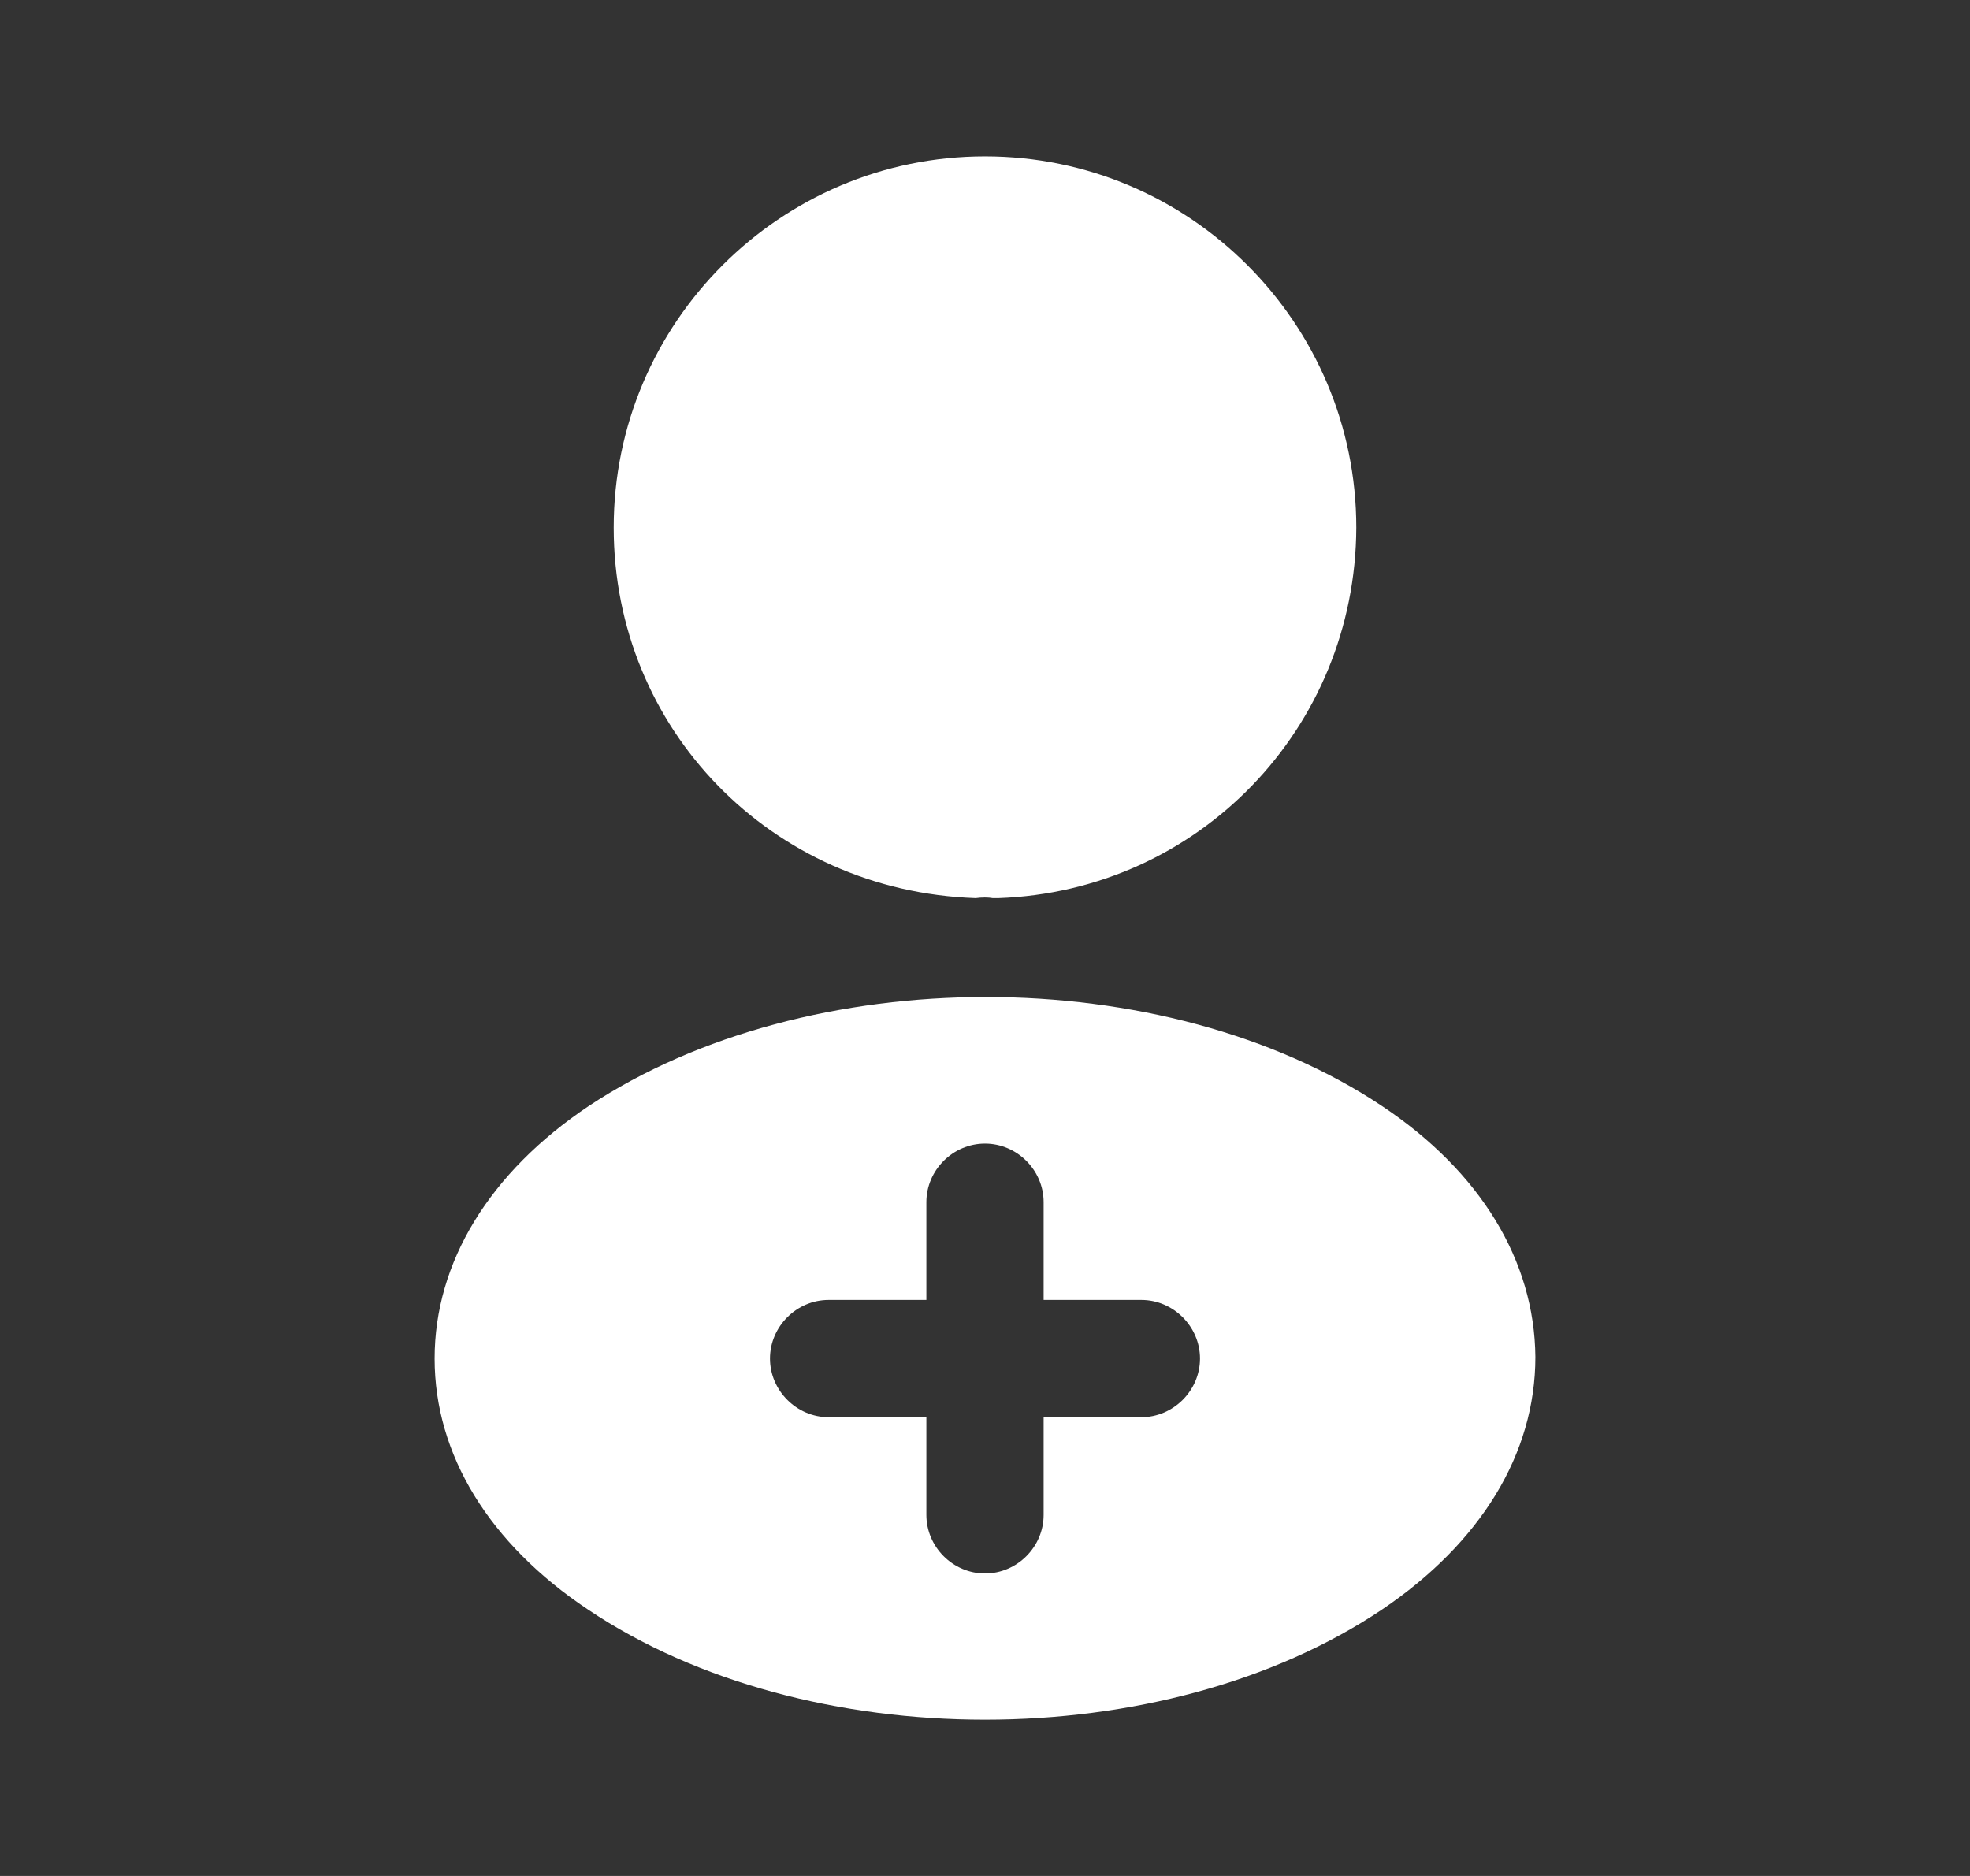 <svg width="21" height="20" viewBox="0 0 21 20" fill="none" xmlns="http://www.w3.org/2000/svg">
<rect x="0" y="0" width="21" height="20" fill="#333333" stroke="none"/>
<path d="M10.5 1.667C8.317 1.667 6.542 3.442 6.542 5.625C6.542 7.766 8.217 9.5 10.4 9.575C10.467 9.566 10.533 9.566 10.583 9.575C10.6 9.575 10.608 9.575 10.625 9.575C10.633 9.575 10.633 9.575 10.642 9.575C12.775 9.5 14.45 7.766 14.458 5.625C14.458 3.442 12.683 1.667 10.5 1.667Z" fill="white"/>
<path d="M14.733 11.792C12.408 10.242 8.617 10.242 6.275 11.792C5.217 12.5 4.633 13.459 4.633 14.484C4.633 15.509 5.217 16.459 6.267 17.159C7.433 17.942 8.967 18.334 10.5 18.334C12.033 18.334 13.567 17.942 14.733 17.159C15.783 16.45 16.367 15.5 16.367 14.467C16.358 13.442 15.783 12.492 14.733 11.792ZM12.167 15.109H11.125V16.15C11.125 16.492 10.842 16.775 10.5 16.775C10.158 16.775 9.875 16.492 9.875 16.15V15.109H8.833C8.492 15.109 8.208 14.825 8.208 14.484C8.208 14.142 8.492 13.859 8.833 13.859H9.875V12.817C9.875 12.475 10.158 12.192 10.5 12.192C10.842 12.192 11.125 12.475 11.125 12.817V13.859H12.167C12.508 13.859 12.792 14.142 12.792 14.484C12.792 14.825 12.508 15.109 12.167 15.109Z" fill="white"/>
</svg>
